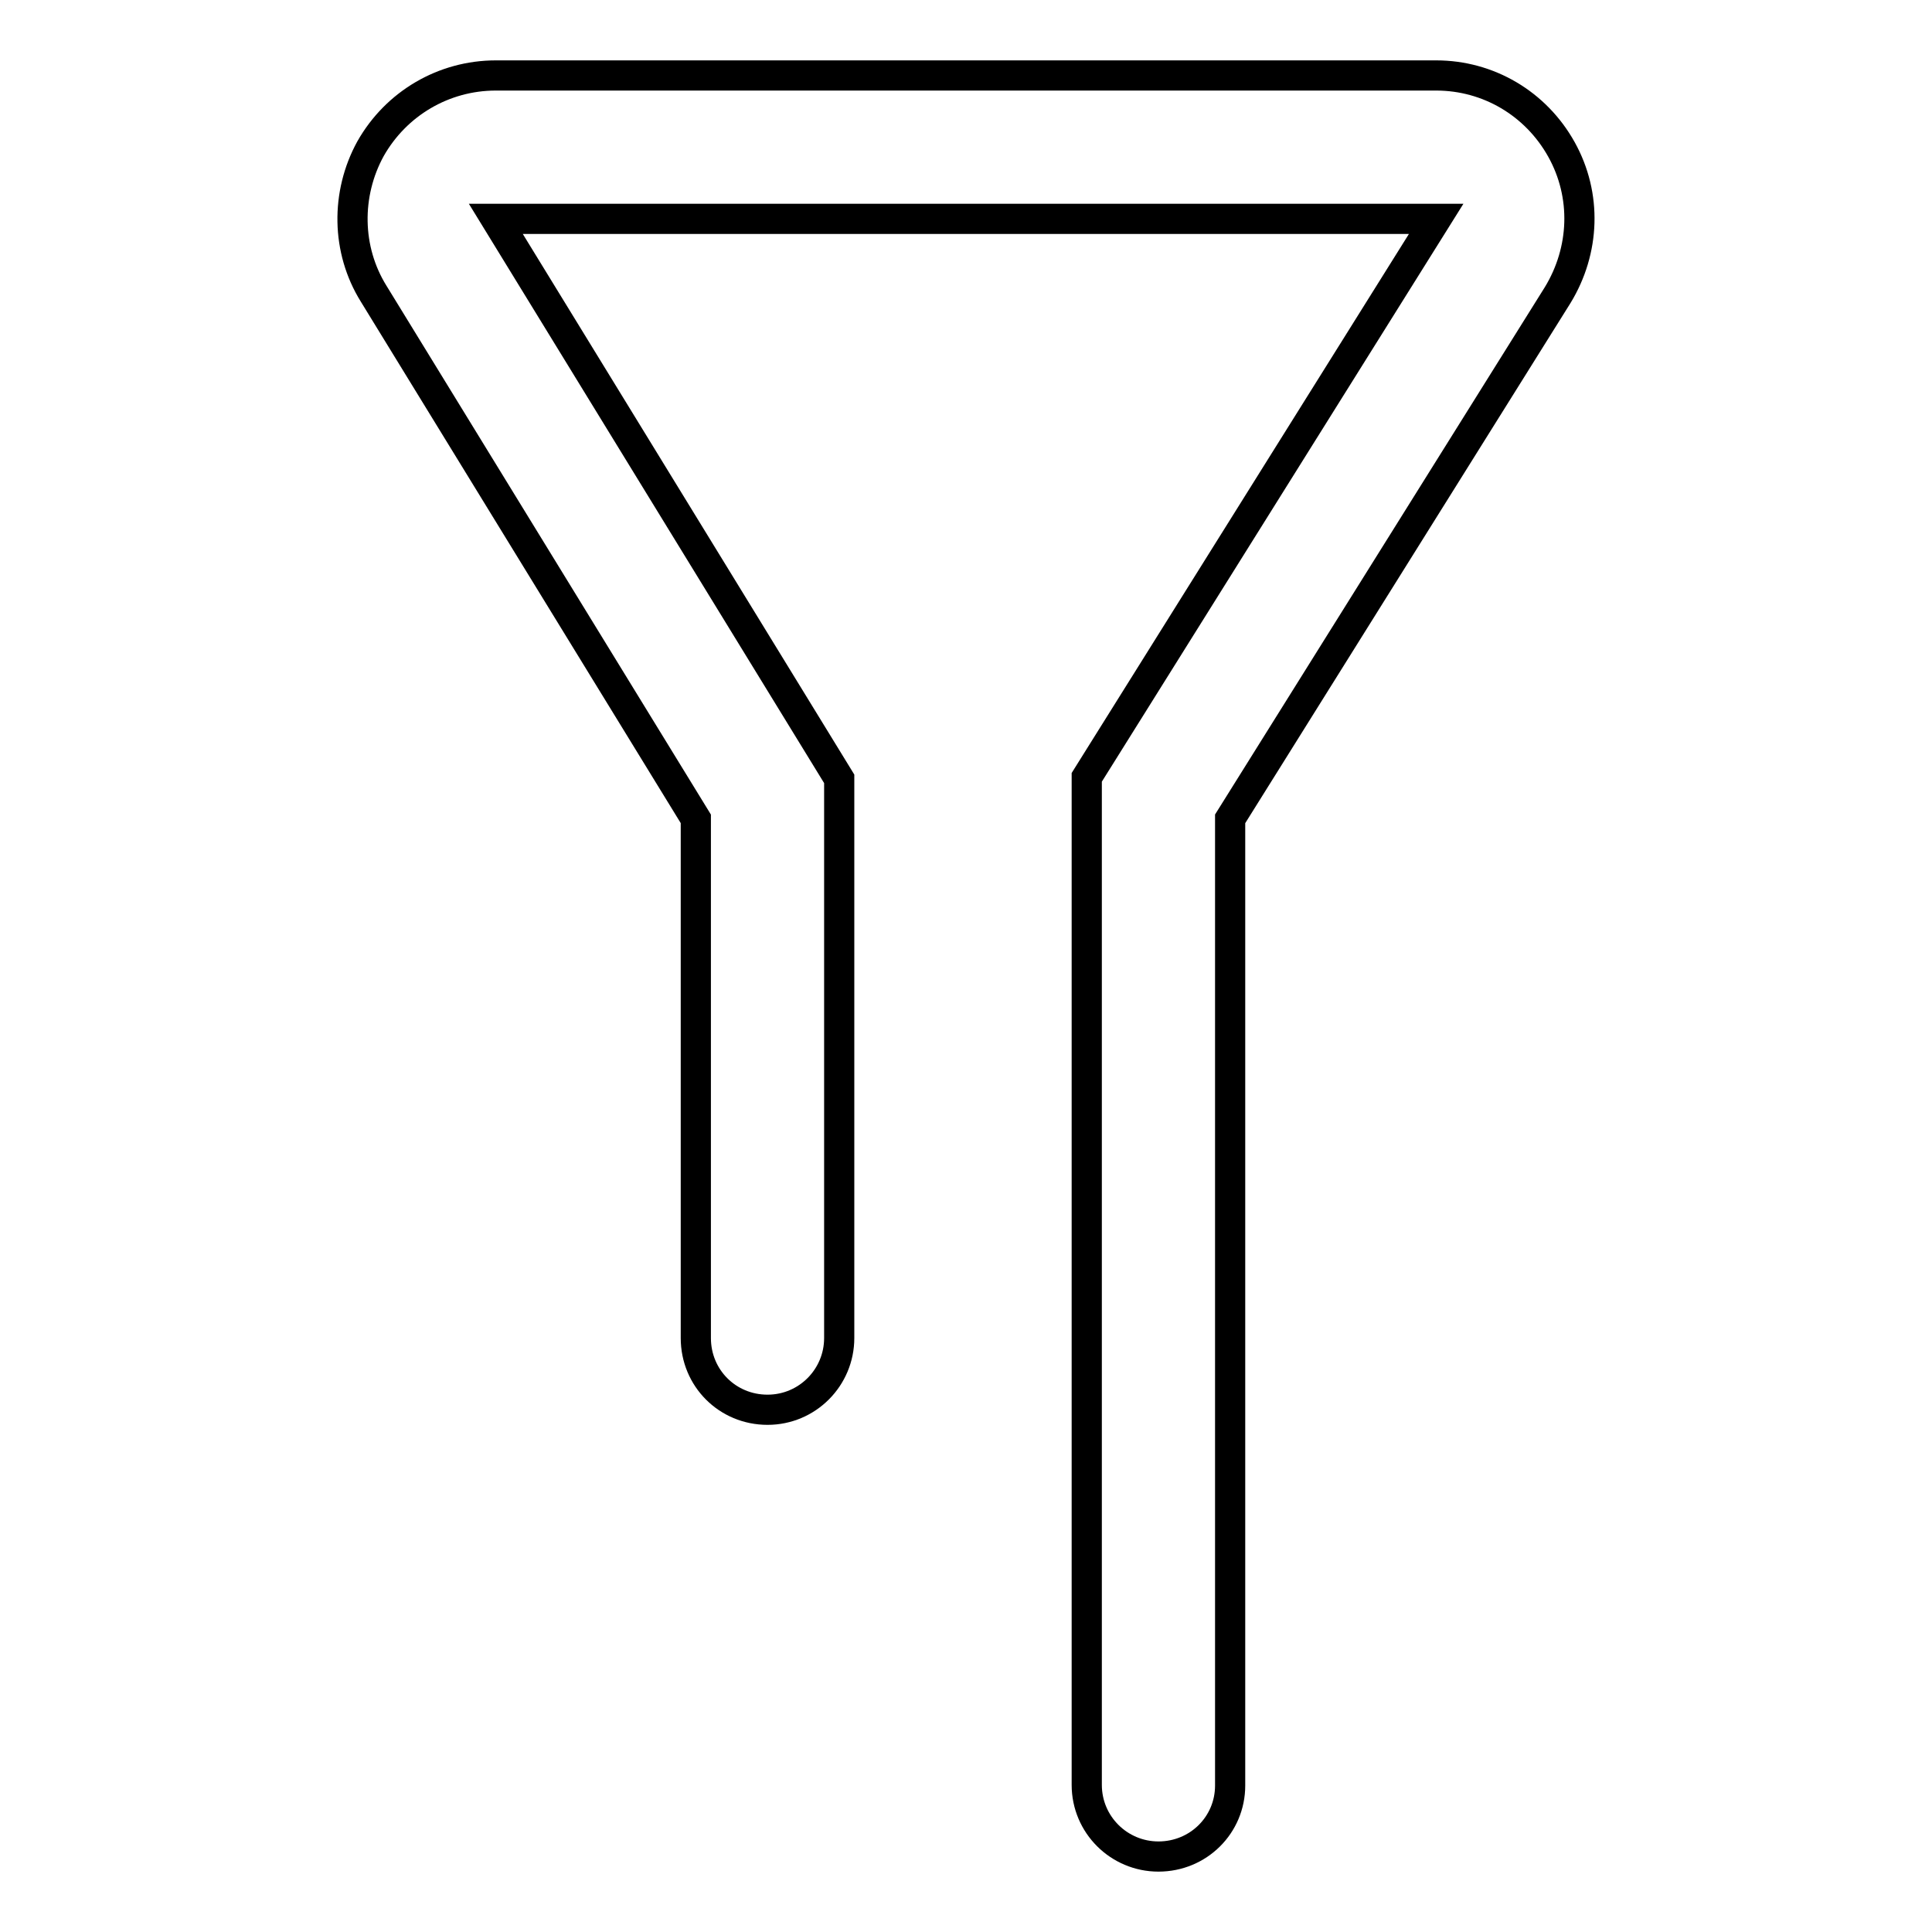 <?xml version="1.0" encoding="utf-8"?>
<!-- Svg Vector Icons : http://www.onlinewebfonts.com/icon -->
<!DOCTYPE svg PUBLIC "-//W3C//DTD SVG 1.1//EN" "http://www.w3.org/Graphics/SVG/1.1/DTD/svg11.dtd">
<svg version="1.1" xmlns="http://www.w3.org/2000/svg" xmlns:xlink="http://www.w3.org/1999/xlink" x="0px" y="0px" viewBox="0 0 256 256" enable-background="new 0 0 256 256" xml:space="preserve">
<g> <path stroke-width="4" fill-opacity="0" stroke="#000000"  d="M153.5,246c-5.2,0-9.5-4.2-9.5-9.5V103L190.3,29H65.7l45.5,74.2v74.1c0,5.2-4.2,9.5-9.5,9.5 s-9.5-4.2-9.5-9.5v-68.8L49.5,38.9c-3.6-5.8-3.7-13.2-0.4-19.2c3.4-6,9.7-9.7,16.6-9.7h124.6c6.9,0,13.2,3.7,16.6,9.8 s3.1,13.4-0.5,19.3L163,108.5v128.1C163,241.8,158.8,246,153.5,246z"/></g>
</svg>